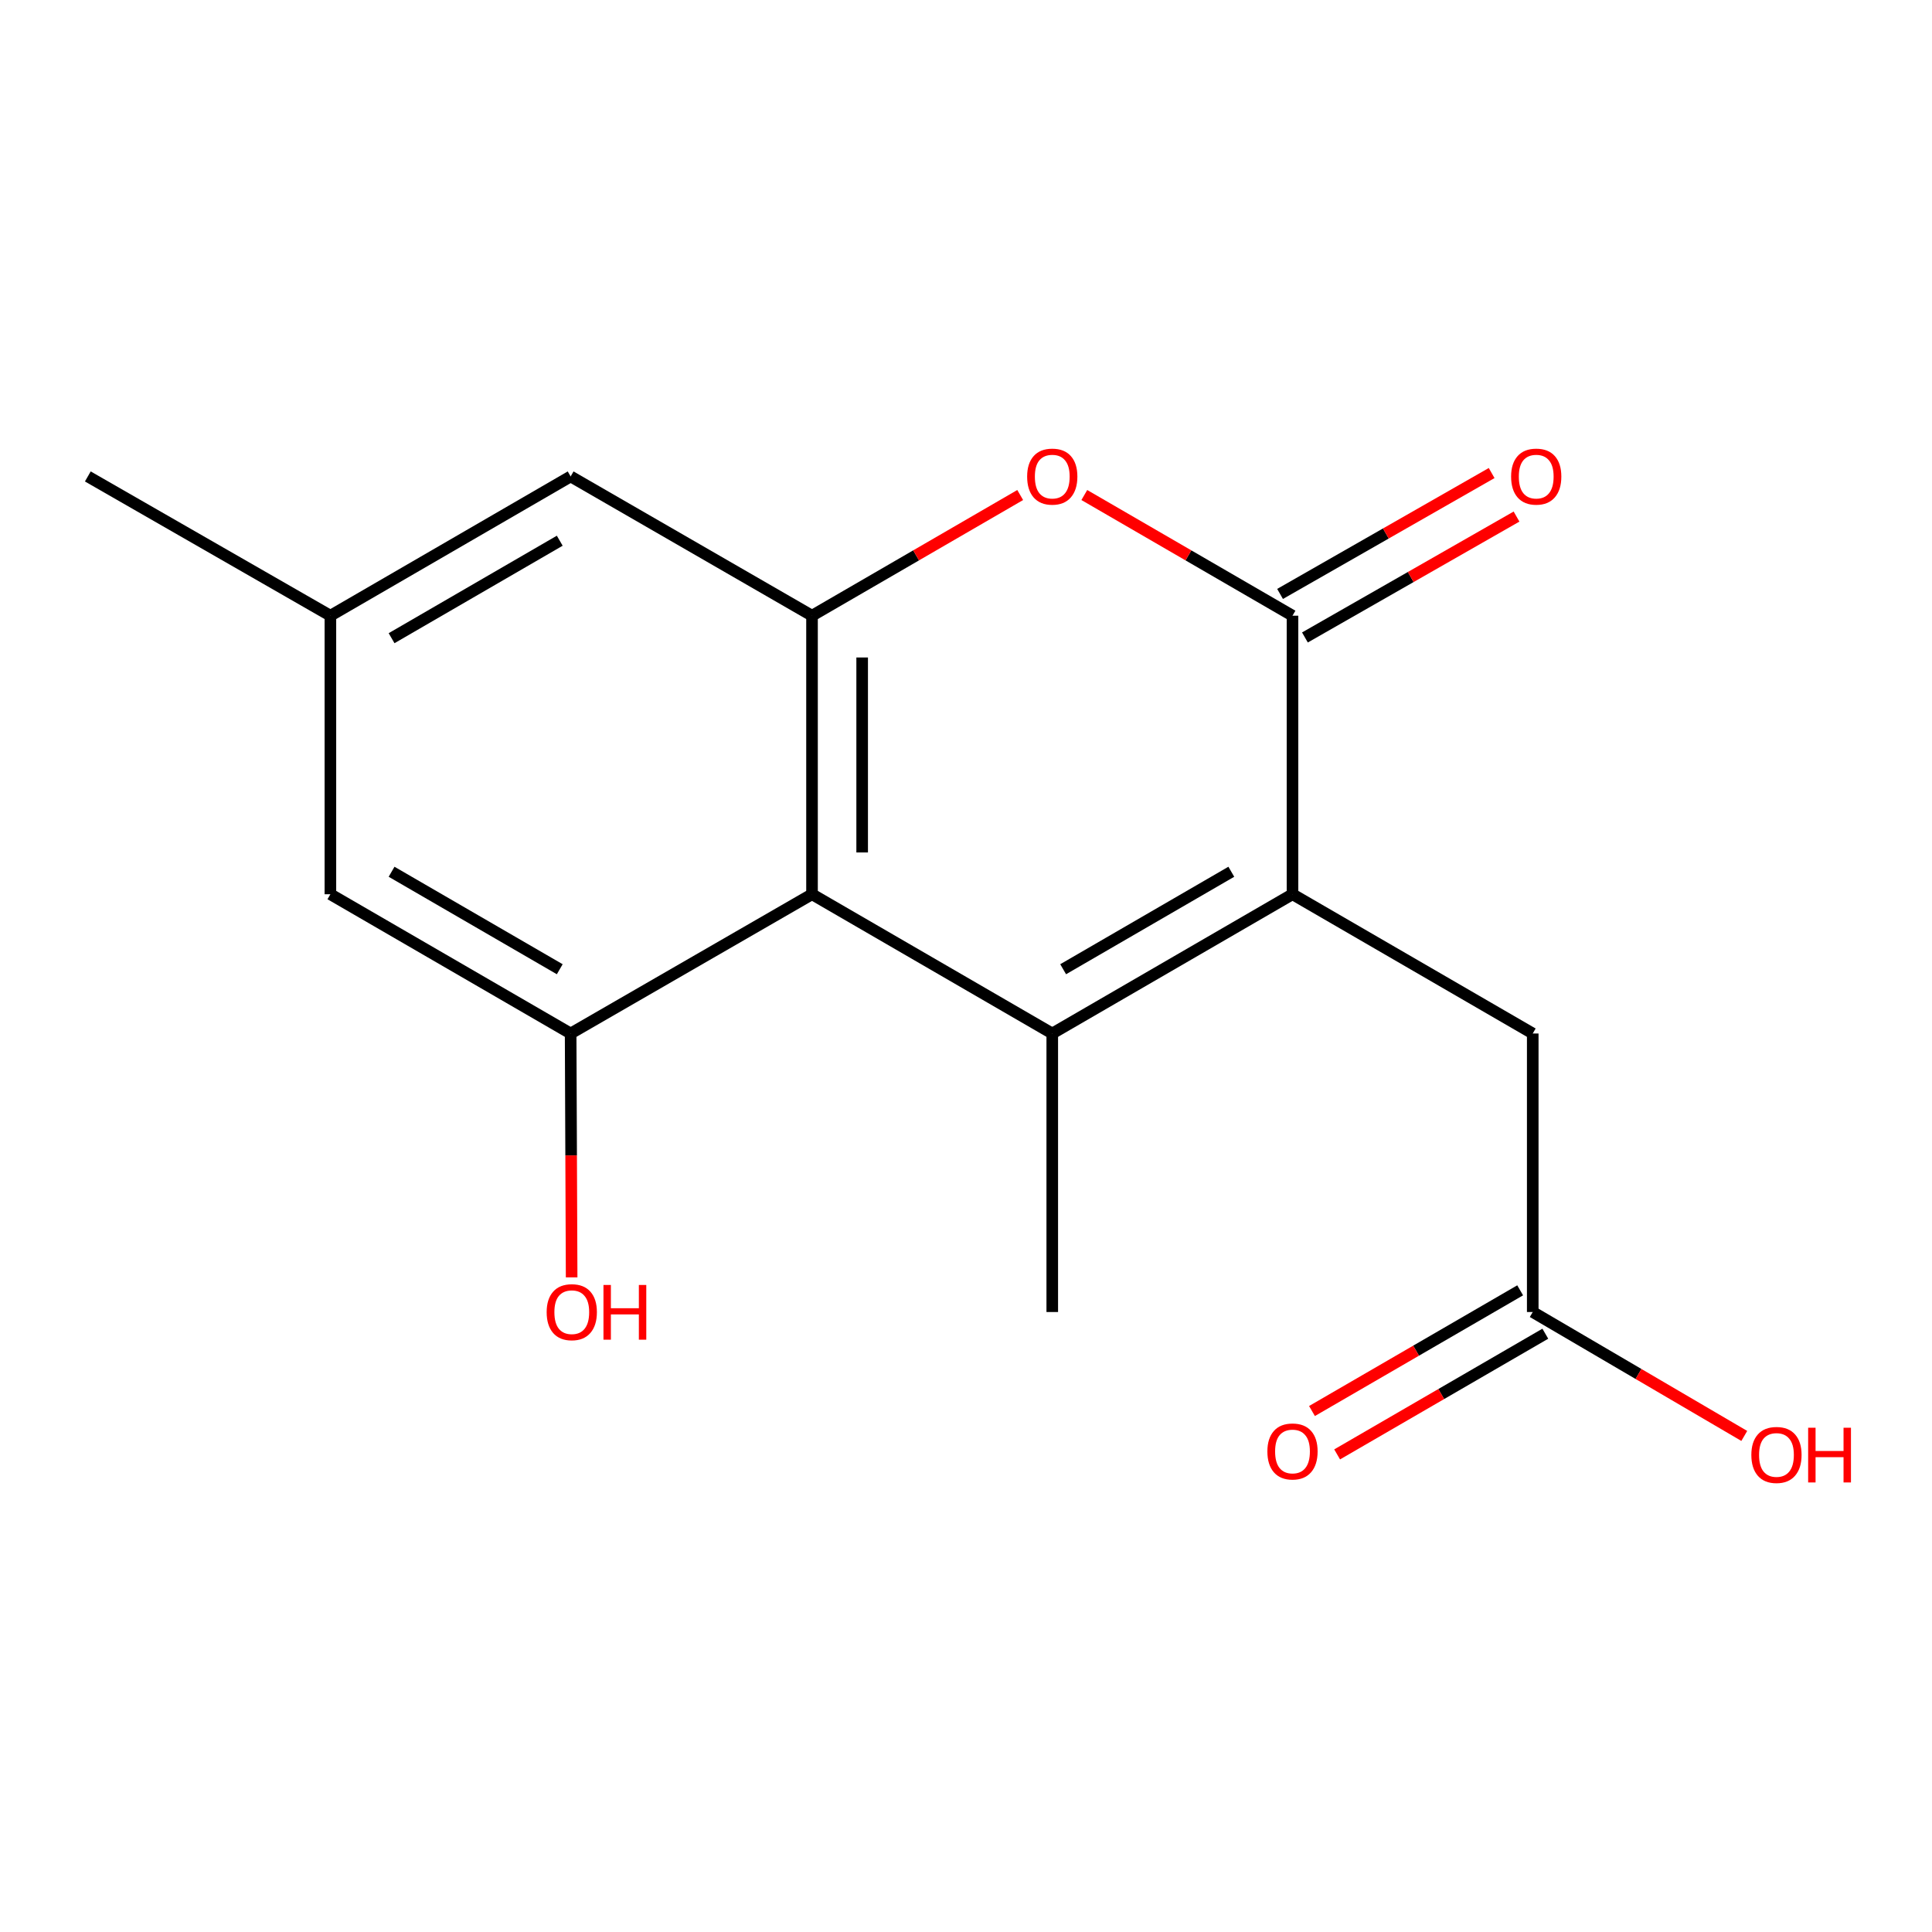 <?xml version='1.0' encoding='iso-8859-1'?>
<svg version='1.1' baseProfile='full'
              xmlns='http://www.w3.org/2000/svg'
                      xmlns:rdkit='http://www.rdkit.org/xml'
                      xmlns:xlink='http://www.w3.org/1999/xlink'
                  xml:space='preserve'
width='1000px' height='1000px' viewBox='0 0 1000 1000'>
<!-- END OF HEADER -->
<rect style='opacity:1.0;fill:#FFFFFF;stroke:none' width='1000' height='1000' x='0' y='0'> </rect>
<path class='bond-0' d='M 544.648,534.939 L 668.995,462.859' style='fill:none;fill-rule:evenodd;stroke:#000000;stroke-width:6px;stroke-linecap:butt;stroke-linejoin:miter;stroke-opacity:1' />
<path class='bond-0' d='M 550.284,501.673 L 637.327,451.217' style='fill:none;fill-rule:evenodd;stroke:#000000;stroke-width:6px;stroke-linecap:butt;stroke-linejoin:miter;stroke-opacity:1' />
<path class='bond-1' d='M 544.648,534.939 L 420.3,462.859' style='fill:none;fill-rule:evenodd;stroke:#000000;stroke-width:6px;stroke-linecap:butt;stroke-linejoin:miter;stroke-opacity:1' />
<path class='bond-14' d='M 544.648,534.939 L 544.648,679.098' style='fill:none;fill-rule:evenodd;stroke:#000000;stroke-width:6px;stroke-linecap:butt;stroke-linejoin:miter;stroke-opacity:1' />
<path class='bond-2' d='M 668.995,462.859 L 668.995,318.686' style='fill:none;fill-rule:evenodd;stroke:#000000;stroke-width:6px;stroke-linecap:butt;stroke-linejoin:miter;stroke-opacity:1' />
<path class='bond-6' d='M 668.995,462.859 L 793.343,534.939' style='fill:none;fill-rule:evenodd;stroke:#000000;stroke-width:6px;stroke-linecap:butt;stroke-linejoin:miter;stroke-opacity:1' />
<path class='bond-3' d='M 420.3,462.859 L 420.3,318.686' style='fill:none;fill-rule:evenodd;stroke:#000000;stroke-width:6px;stroke-linecap:butt;stroke-linejoin:miter;stroke-opacity:1' />
<path class='bond-3' d='M 446.254,441.233 L 446.254,340.312' style='fill:none;fill-rule:evenodd;stroke:#000000;stroke-width:6px;stroke-linecap:butt;stroke-linejoin:miter;stroke-opacity:1' />
<path class='bond-5' d='M 420.3,462.859 L 295.361,534.939' style='fill:none;fill-rule:evenodd;stroke:#000000;stroke-width:6px;stroke-linecap:butt;stroke-linejoin:miter;stroke-opacity:1' />
<path class='bond-10' d='M 675.433,329.953 L 730.192,298.665' style='fill:none;fill-rule:evenodd;stroke:#000000;stroke-width:6px;stroke-linecap:butt;stroke-linejoin:miter;stroke-opacity:1' />
<path class='bond-10' d='M 730.192,298.665 L 784.951,267.377' style='fill:none;fill-rule:evenodd;stroke:#FF0000;stroke-width:6px;stroke-linecap:butt;stroke-linejoin:miter;stroke-opacity:1' />
<path class='bond-10' d='M 662.557,307.418 L 717.316,276.13' style='fill:none;fill-rule:evenodd;stroke:#000000;stroke-width:6px;stroke-linecap:butt;stroke-linejoin:miter;stroke-opacity:1' />
<path class='bond-10' d='M 717.316,276.13 L 772.075,244.842' style='fill:none;fill-rule:evenodd;stroke:#FF0000;stroke-width:6px;stroke-linecap:butt;stroke-linejoin:miter;stroke-opacity:1' />
<path class='bond-17' d='M 668.995,318.686 L 615.118,287.455' style='fill:none;fill-rule:evenodd;stroke:#000000;stroke-width:6px;stroke-linecap:butt;stroke-linejoin:miter;stroke-opacity:1' />
<path class='bond-17' d='M 615.118,287.455 L 561.241,256.224' style='fill:none;fill-rule:evenodd;stroke:#FF0000;stroke-width:6px;stroke-linecap:butt;stroke-linejoin:miter;stroke-opacity:1' />
<path class='bond-4' d='M 420.3,318.686 L 474.177,287.455' style='fill:none;fill-rule:evenodd;stroke:#000000;stroke-width:6px;stroke-linecap:butt;stroke-linejoin:miter;stroke-opacity:1' />
<path class='bond-4' d='M 474.177,287.455 L 528.054,256.224' style='fill:none;fill-rule:evenodd;stroke:#FF0000;stroke-width:6px;stroke-linecap:butt;stroke-linejoin:miter;stroke-opacity:1' />
<path class='bond-8' d='M 420.3,318.686 L 295.361,246.606' style='fill:none;fill-rule:evenodd;stroke:#000000;stroke-width:6px;stroke-linecap:butt;stroke-linejoin:miter;stroke-opacity:1' />
<path class='bond-9' d='M 295.361,534.939 L 171.013,462.859' style='fill:none;fill-rule:evenodd;stroke:#000000;stroke-width:6px;stroke-linecap:butt;stroke-linejoin:miter;stroke-opacity:1' />
<path class='bond-9' d='M 289.725,501.673 L 202.681,451.217' style='fill:none;fill-rule:evenodd;stroke:#000000;stroke-width:6px;stroke-linecap:butt;stroke-linejoin:miter;stroke-opacity:1' />
<path class='bond-13' d='M 295.361,534.939 L 295.62,598.056' style='fill:none;fill-rule:evenodd;stroke:#000000;stroke-width:6px;stroke-linecap:butt;stroke-linejoin:miter;stroke-opacity:1' />
<path class='bond-13' d='M 295.62,598.056 L 295.879,661.174' style='fill:none;fill-rule:evenodd;stroke:#FF0000;stroke-width:6px;stroke-linecap:butt;stroke-linejoin:miter;stroke-opacity:1' />
<path class='bond-7' d='M 793.343,534.939 L 793.343,679.098' style='fill:none;fill-rule:evenodd;stroke:#000000;stroke-width:6px;stroke-linecap:butt;stroke-linejoin:miter;stroke-opacity:1' />
<path class='bond-12' d='M 786.834,667.871 L 732.957,699.108' style='fill:none;fill-rule:evenodd;stroke:#000000;stroke-width:6px;stroke-linecap:butt;stroke-linejoin:miter;stroke-opacity:1' />
<path class='bond-12' d='M 732.957,699.108 L 679.08,730.345' style='fill:none;fill-rule:evenodd;stroke:#FF0000;stroke-width:6px;stroke-linecap:butt;stroke-linejoin:miter;stroke-opacity:1' />
<path class='bond-12' d='M 799.852,690.324 L 745.975,721.561' style='fill:none;fill-rule:evenodd;stroke:#000000;stroke-width:6px;stroke-linecap:butt;stroke-linejoin:miter;stroke-opacity:1' />
<path class='bond-12' d='M 745.975,721.561 L 692.097,752.798' style='fill:none;fill-rule:evenodd;stroke:#FF0000;stroke-width:6px;stroke-linecap:butt;stroke-linejoin:miter;stroke-opacity:1' />
<path class='bond-15' d='M 793.343,679.098 L 848.09,711.168' style='fill:none;fill-rule:evenodd;stroke:#000000;stroke-width:6px;stroke-linecap:butt;stroke-linejoin:miter;stroke-opacity:1' />
<path class='bond-15' d='M 848.09,711.168 L 902.838,743.238' style='fill:none;fill-rule:evenodd;stroke:#FF0000;stroke-width:6px;stroke-linecap:butt;stroke-linejoin:miter;stroke-opacity:1' />
<path class='bond-18' d='M 295.361,246.606 L 171.013,318.686' style='fill:none;fill-rule:evenodd;stroke:#000000;stroke-width:6px;stroke-linecap:butt;stroke-linejoin:miter;stroke-opacity:1' />
<path class='bond-18' d='M 289.725,279.872 L 202.681,330.328' style='fill:none;fill-rule:evenodd;stroke:#000000;stroke-width:6px;stroke-linecap:butt;stroke-linejoin:miter;stroke-opacity:1' />
<path class='bond-11' d='M 171.013,462.859 L 171.013,318.686' style='fill:none;fill-rule:evenodd;stroke:#000000;stroke-width:6px;stroke-linecap:butt;stroke-linejoin:miter;stroke-opacity:1' />
<path class='bond-16' d='M 171.013,318.686 L 45.455,246.606' style='fill:none;fill-rule:evenodd;stroke:#000000;stroke-width:6px;stroke-linecap:butt;stroke-linejoin:miter;stroke-opacity:1' />
<path  class='atom-5' d='M 531.648 246.686
Q 531.648 239.886, 535.008 236.086
Q 538.368 232.286, 544.648 232.286
Q 550.928 232.286, 554.288 236.086
Q 557.648 239.886, 557.648 246.686
Q 557.648 253.566, 554.248 257.486
Q 550.848 261.366, 544.648 261.366
Q 538.408 261.366, 535.008 257.486
Q 531.648 253.606, 531.648 246.686
M 544.648 258.166
Q 548.968 258.166, 551.288 255.286
Q 553.648 252.366, 553.648 246.686
Q 553.648 241.126, 551.288 238.326
Q 548.968 235.486, 544.648 235.486
Q 540.328 235.486, 537.968 238.286
Q 535.648 241.086, 535.648 246.686
Q 535.648 252.406, 537.968 255.286
Q 540.328 258.166, 544.648 258.166
' fill='#FF0000'/>
<path  class='atom-11' d='M 782.145 246.686
Q 782.145 239.886, 785.505 236.086
Q 788.865 232.286, 795.145 232.286
Q 801.425 232.286, 804.785 236.086
Q 808.145 239.886, 808.145 246.686
Q 808.145 253.566, 804.745 257.486
Q 801.345 261.366, 795.145 261.366
Q 788.905 261.366, 785.505 257.486
Q 782.145 253.606, 782.145 246.686
M 795.145 258.166
Q 799.465 258.166, 801.785 255.286
Q 804.145 252.366, 804.145 246.686
Q 804.145 241.126, 801.785 238.326
Q 799.465 235.486, 795.145 235.486
Q 790.825 235.486, 788.465 238.286
Q 786.145 241.086, 786.145 246.686
Q 786.145 252.406, 788.465 255.286
Q 790.825 258.166, 795.145 258.166
' fill='#FF0000'/>
<path  class='atom-13' d='M 655.995 751.272
Q 655.995 744.472, 659.355 740.672
Q 662.715 736.872, 668.995 736.872
Q 675.275 736.872, 678.635 740.672
Q 681.995 744.472, 681.995 751.272
Q 681.995 758.152, 678.595 762.072
Q 675.195 765.952, 668.995 765.952
Q 662.755 765.952, 659.355 762.072
Q 655.995 758.192, 655.995 751.272
M 668.995 762.752
Q 673.315 762.752, 675.635 759.872
Q 677.995 756.952, 677.995 751.272
Q 677.995 745.712, 675.635 742.912
Q 673.315 740.072, 668.995 740.072
Q 664.675 740.072, 662.315 742.872
Q 659.995 745.672, 659.995 751.272
Q 659.995 756.992, 662.315 759.872
Q 664.675 762.752, 668.995 762.752
' fill='#FF0000'/>
<path  class='atom-14' d='M 282.952 679.178
Q 282.952 672.378, 286.312 668.578
Q 289.672 664.778, 295.952 664.778
Q 302.232 664.778, 305.592 668.578
Q 308.952 672.378, 308.952 679.178
Q 308.952 686.058, 305.552 689.978
Q 302.152 693.858, 295.952 693.858
Q 289.712 693.858, 286.312 689.978
Q 282.952 686.098, 282.952 679.178
M 295.952 690.658
Q 300.272 690.658, 302.592 687.778
Q 304.952 684.858, 304.952 679.178
Q 304.952 673.618, 302.592 670.818
Q 300.272 667.978, 295.952 667.978
Q 291.632 667.978, 289.272 670.778
Q 286.952 673.578, 286.952 679.178
Q 286.952 684.898, 289.272 687.778
Q 291.632 690.658, 295.952 690.658
' fill='#FF0000'/>
<path  class='atom-14' d='M 312.352 665.098
L 316.192 665.098
L 316.192 677.138
L 330.672 677.138
L 330.672 665.098
L 334.512 665.098
L 334.512 693.418
L 330.672 693.418
L 330.672 680.338
L 316.192 680.338
L 316.192 693.418
L 312.352 693.418
L 312.352 665.098
' fill='#FF0000'/>
<path  class='atom-16' d='M 906.493 753.074
Q 906.493 746.274, 909.853 742.474
Q 913.213 738.674, 919.493 738.674
Q 925.773 738.674, 929.133 742.474
Q 932.493 746.274, 932.493 753.074
Q 932.493 759.954, 929.093 763.874
Q 925.693 767.754, 919.493 767.754
Q 913.253 767.754, 909.853 763.874
Q 906.493 759.994, 906.493 753.074
M 919.493 764.554
Q 923.813 764.554, 926.133 761.674
Q 928.493 758.754, 928.493 753.074
Q 928.493 747.514, 926.133 744.714
Q 923.813 741.874, 919.493 741.874
Q 915.173 741.874, 912.813 744.674
Q 910.493 747.474, 910.493 753.074
Q 910.493 758.794, 912.813 761.674
Q 915.173 764.554, 919.493 764.554
' fill='#FF0000'/>
<path  class='atom-16' d='M 935.893 738.994
L 939.733 738.994
L 939.733 751.034
L 954.213 751.034
L 954.213 738.994
L 958.053 738.994
L 958.053 767.314
L 954.213 767.314
L 954.213 754.234
L 939.733 754.234
L 939.733 767.314
L 935.893 767.314
L 935.893 738.994
' fill='#FF0000'/>
</svg>
